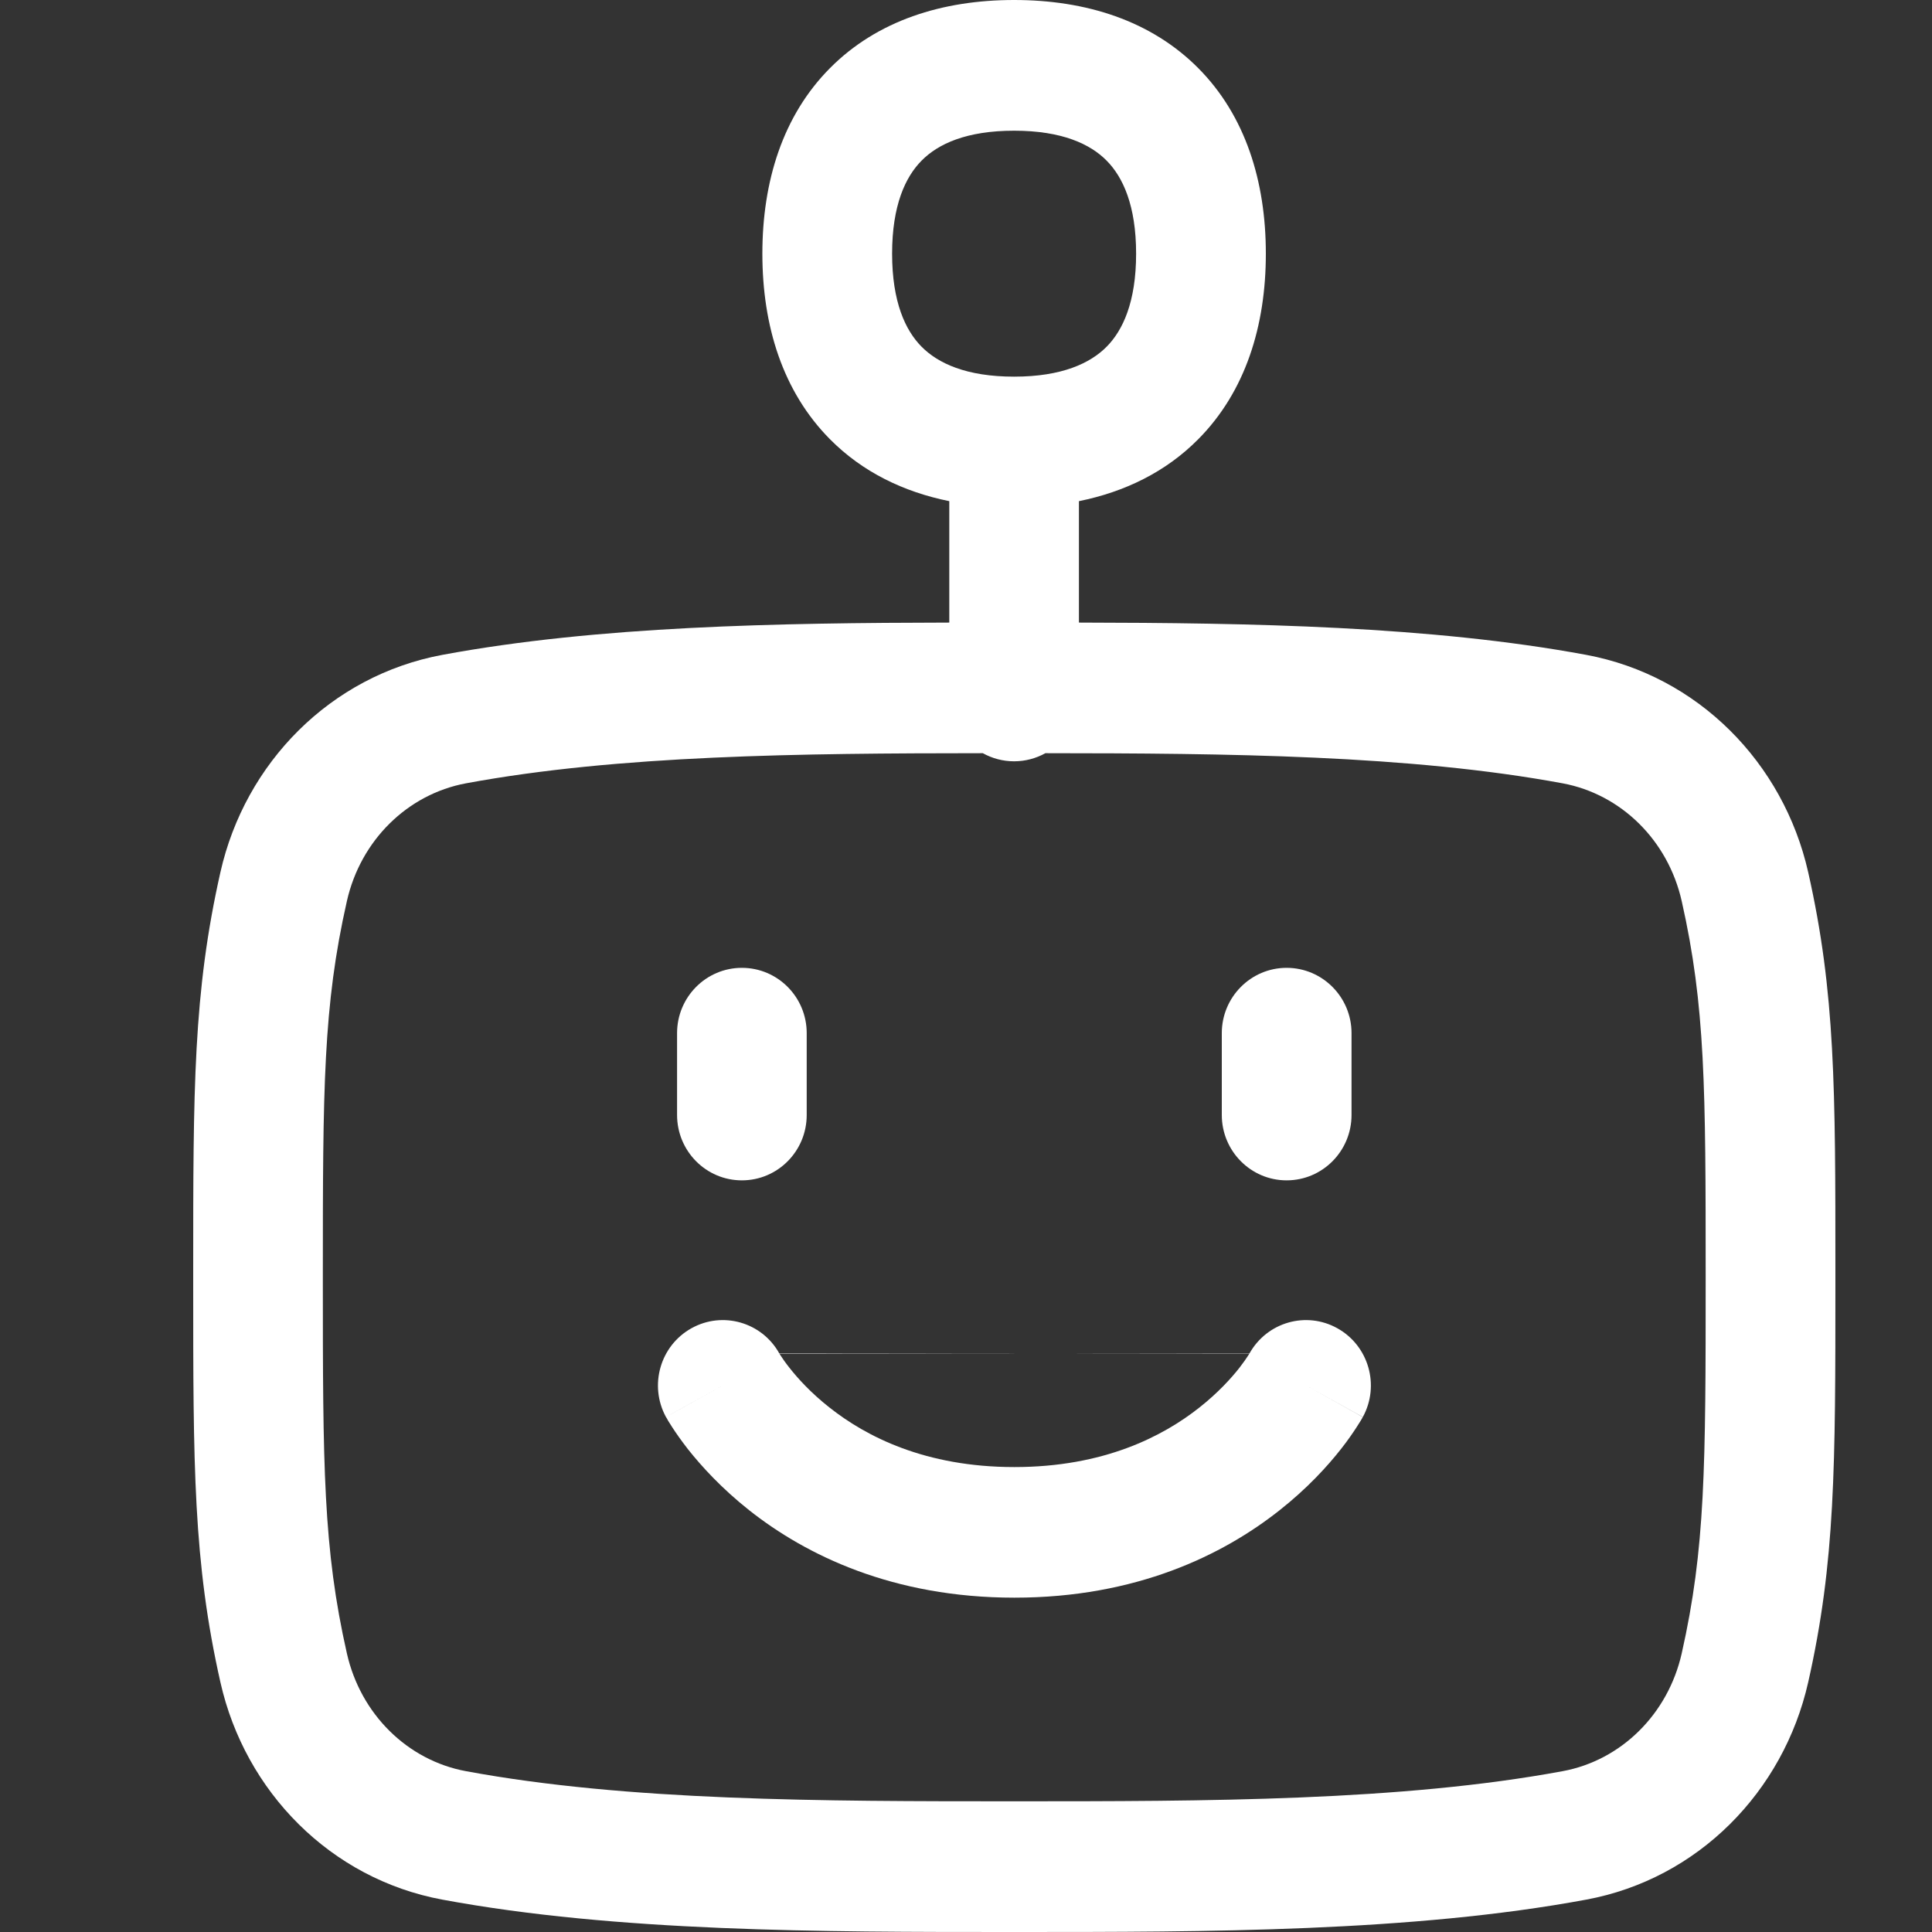 <svg width="20" height="20" viewBox="0 0 20 20" fill="none" xmlns="http://www.w3.org/2000/svg">
<rect x="0" y="0" width="20" height="20" fill="#333333" stroke="none"/>
<path fill-rule="evenodd" clip-rule="evenodd" d="M8.592 0.705C9.08 0.213 9.755 0 10.498 0C11.241 0 11.915 0.213 12.404 0.705C12.893 1.197 13.104 1.878 13.104 2.626C13.104 3.374 12.893 4.054 12.404 4.547C12.068 4.886 11.643 5.092 11.169 5.188V6.445C12.943 6.448 14.808 6.48 16.42 6.779C17.578 6.994 18.462 7.897 18.718 9.028C19 10.277 19 11.27 19 13.162V13.282C19 15.174 19 16.167 18.718 17.416C18.462 18.547 17.578 19.451 16.42 19.665C14.615 20 12.494 20 10.539 20H10.461C8.506 20 6.385 20 4.58 19.665C3.422 19.451 2.537 18.547 2.282 17.416C2 16.167 2 15.174 2 13.282V13.162C2 11.27 2 10.277 2.282 9.028C2.537 7.897 3.422 6.994 4.58 6.779C6.191 6.48 8.054 6.448 9.827 6.445V5.188C9.353 5.092 8.928 4.886 8.592 4.547C8.103 4.054 7.892 3.374 7.892 2.626C7.892 1.878 8.103 1.197 8.592 0.705ZM10.174 7.797C8.284 7.798 6.404 7.816 4.823 8.109C4.218 8.222 3.733 8.699 3.591 9.328C3.345 10.415 3.342 11.259 3.342 13.222C3.342 15.185 3.345 16.029 3.591 17.116C3.733 17.745 4.218 18.223 4.823 18.335C6.495 18.645 8.501 18.647 10.5 18.647C12.499 18.647 14.505 18.645 16.177 18.335C16.782 18.223 17.267 17.745 17.409 17.116C17.654 16.029 17.657 15.185 17.657 13.222C17.657 11.259 17.654 10.415 17.409 9.328C17.267 8.699 16.782 8.222 16.177 8.109C14.595 7.816 12.713 7.798 10.822 7.797C10.726 7.85 10.615 7.881 10.498 7.881C10.38 7.881 10.27 7.85 10.174 7.797ZM9.541 1.662C9.372 1.832 9.235 2.127 9.235 2.626C9.235 3.125 9.372 3.42 9.541 3.59C9.71 3.76 10.002 3.899 10.498 3.899C10.993 3.899 11.286 3.76 11.455 3.59C11.624 3.42 11.761 3.125 11.761 2.626C11.761 2.127 11.624 1.832 11.455 1.662C11.286 1.491 10.993 1.353 10.498 1.353C10.002 1.353 9.71 1.491 9.541 1.662ZM7.68 10.019C8.051 10.019 8.351 10.322 8.351 10.695V11.542C8.351 11.916 8.051 12.219 7.68 12.219C7.309 12.219 7.009 11.916 7.009 11.542V10.695C7.009 10.322 7.309 10.019 7.68 10.019ZM13.319 10.019C13.69 10.019 13.991 10.322 13.991 10.695V11.542C13.991 11.916 13.69 12.219 13.319 12.219C12.949 12.219 12.648 11.916 12.648 11.542V10.695C12.648 10.322 12.949 10.019 13.319 10.019ZM8.07 14.014L8.069 14.013L8.068 14.012C8.07 14.015 8.076 14.024 8.084 14.037C8.101 14.063 8.13 14.106 8.173 14.16C8.258 14.268 8.393 14.418 8.586 14.57C8.964 14.869 9.575 15.187 10.501 15.187C11.427 15.187 12.039 14.869 12.417 14.57C12.609 14.418 12.745 14.268 12.83 14.16C12.872 14.106 12.901 14.063 12.918 14.037C12.927 14.024 12.932 14.015 12.934 14.011M8.067 14.01C7.887 13.687 7.481 13.57 7.158 13.75C6.834 13.93 6.716 14.341 6.894 14.669L7.482 14.342C6.894 14.669 6.894 14.668 6.894 14.669L6.895 14.67L6.896 14.671L6.898 14.675L6.903 14.683L6.916 14.707C6.927 14.725 6.942 14.749 6.961 14.778C6.998 14.835 7.051 14.911 7.12 15C7.26 15.177 7.469 15.407 7.757 15.635C8.342 16.097 9.24 16.539 10.501 16.539C11.763 16.539 12.66 16.097 13.245 15.635C13.534 15.407 13.743 15.177 13.882 15C13.952 14.911 14.004 14.835 14.041 14.778C14.06 14.749 14.075 14.725 14.086 14.707L14.1 14.683L14.104 14.675L14.106 14.671L14.107 14.67C14.107 14.67 14.108 14.669 13.52 14.342L14.108 14.669C14.287 14.341 14.168 13.93 13.844 13.75C13.521 13.57 13.116 13.687 12.935 14.01C12.936 14.009 12.935 14.01 12.935 14.01L12.934 14.011L12.933 14.013L12.933 14.014M8.067 14.01C8.068 14.011 8.069 14.013 8.07 14.014C8.07 14.015 8.07 14.014 8.07 14.014M8.067 14.01C8.067 14.01 8.067 14.009 8.067 14.01L8.068 14.012Z" fill="white"/>
</svg>
